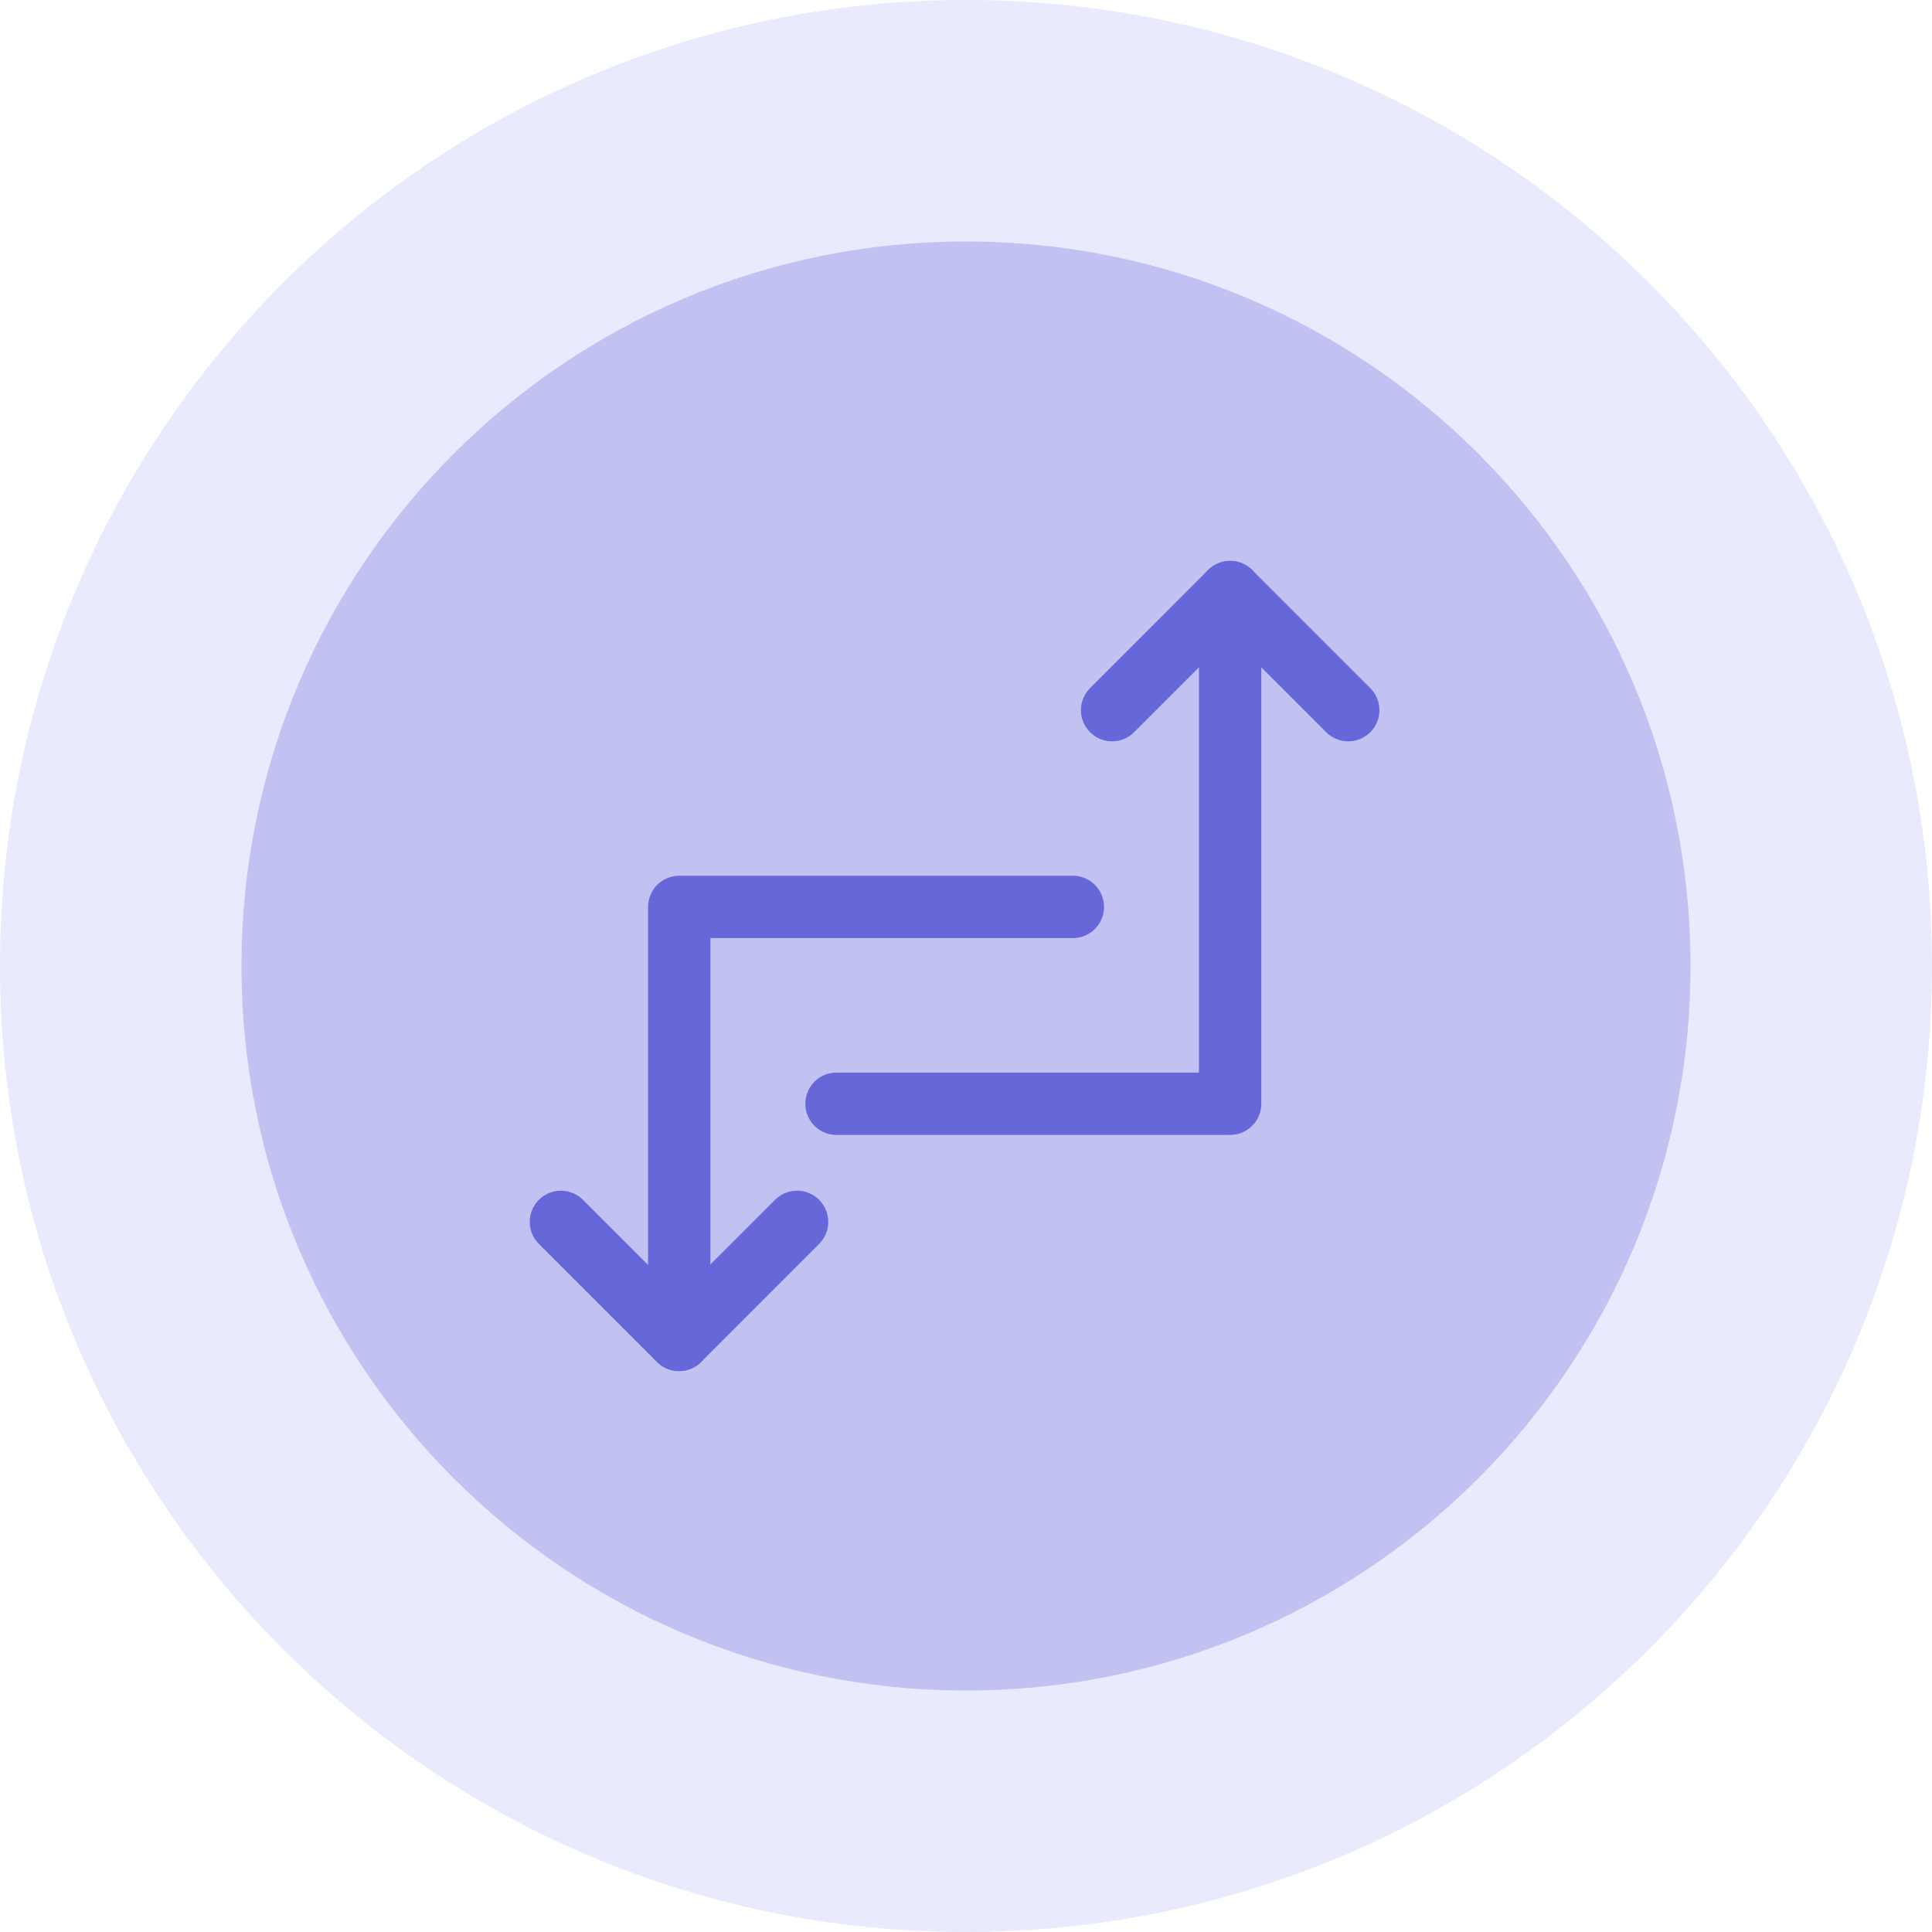<svg width="62" height="62" viewBox="0 0 62 62" fill="none" xmlns="http://www.w3.org/2000/svg">
<g clip-path="url(#clip0_7521_1327)">
<path d="M31 62C48.121 62 62 48.121 62 31C62 13.879 48.121 0 31 0C13.879 0 0 13.879 0 31C0 48.121 13.879 62 31 62Z" fill="#8585F7" fill-opacity="0.17"/>
<path d="M31 54.25C43.841 54.25 54.25 43.841 54.25 31C54.25 18.159 43.841 7.75 31 7.75C18.159 7.75 7.75 18.159 7.75 31C7.75 43.841 18.159 54.25 31 54.25Z" fill="#6767D9" fill-opacity="0.32"/>
<path d="M26.844 35.421H39.476V19" stroke="#6767D9" stroke-width="2" stroke-linecap="round" stroke-linejoin="round"/>
<path d="M34.429 29.104H21.797V42.998" stroke="#6767D9" stroke-width="2" stroke-linecap="round" stroke-linejoin="round"/>
<path d="M43.267 22.79L39.477 19L35.688 22.79" stroke="#6767D9" stroke-width="2" stroke-linecap="round" stroke-linejoin="round"/>
<path d="M25.579 39.211L21.79 43.001L18 39.211" stroke="#6767D9" stroke-width="2" stroke-linecap="round" stroke-linejoin="round"/>
</g>
<defs>
<clipPath id="clip0_7521_1327">
<rect width="62" height="62" fill="white"/>
</clipPath>
</defs>
</svg>
